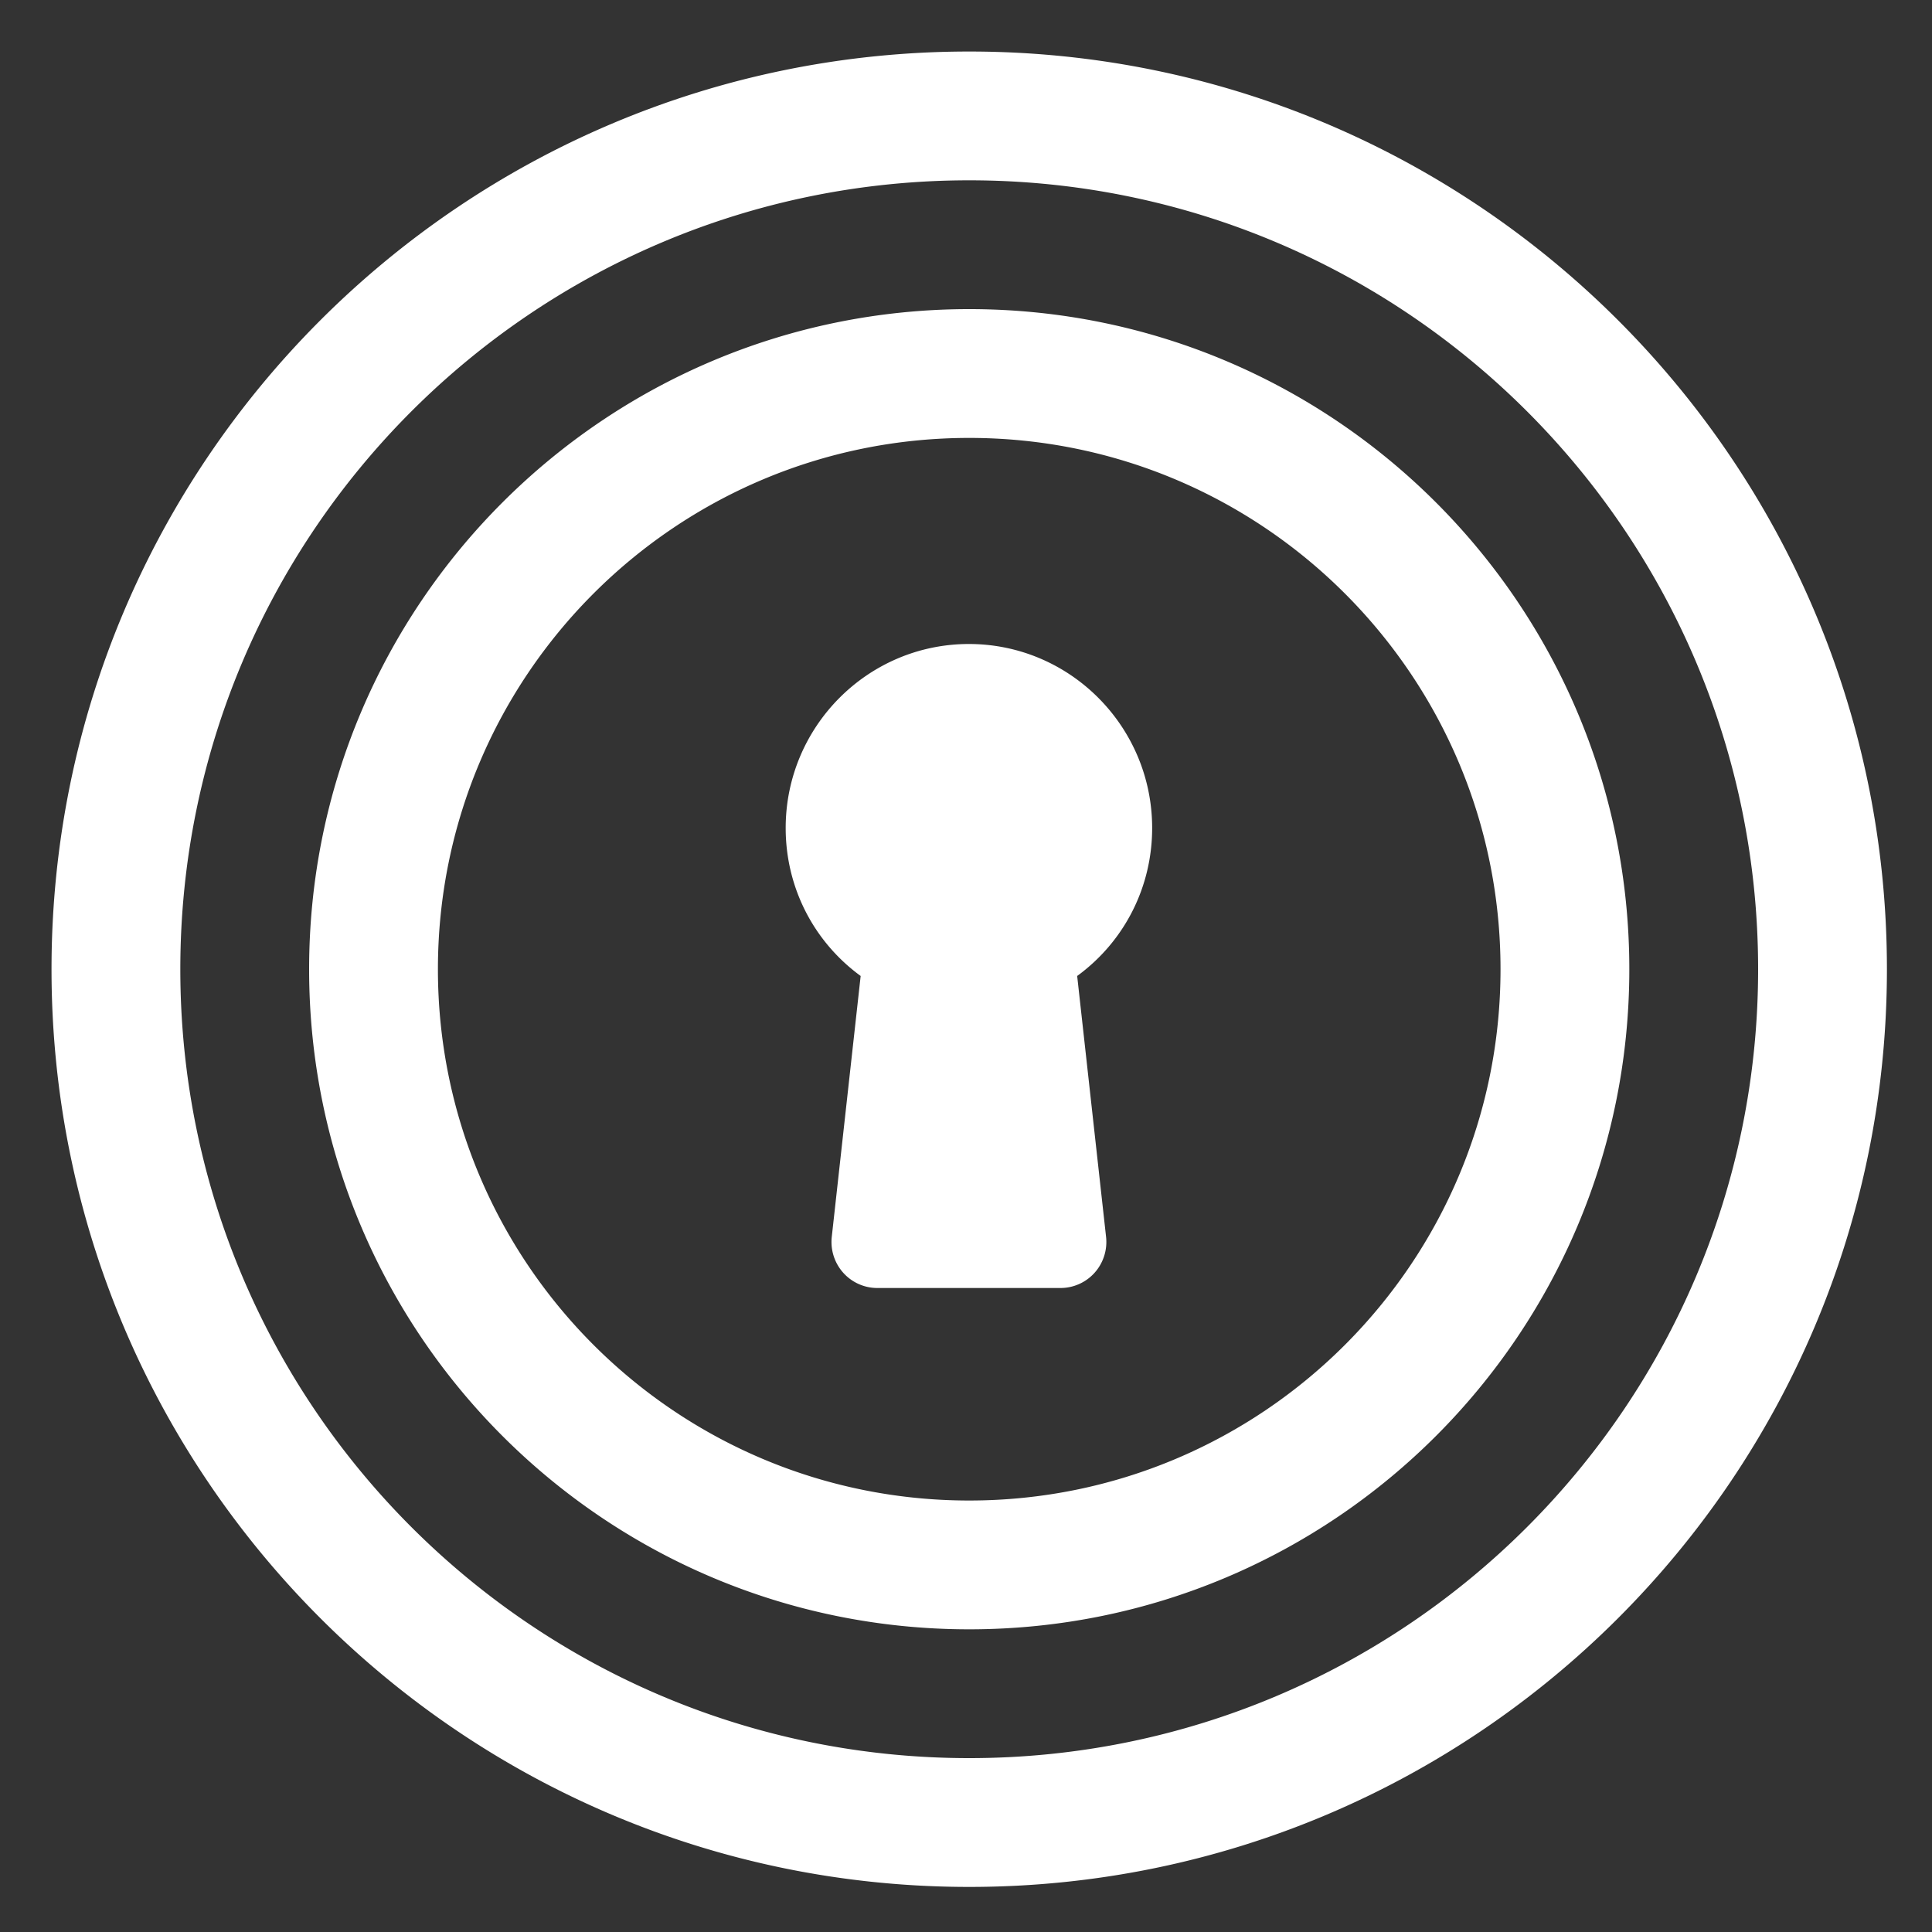 <svg width="300" height="300" xmlns="http://www.w3.org/2000/svg"><rect width="100%" height="100%" fill="#333333" stroke="none"/><path d="M150.5 293C71.8 293 8 229.2 8 150.5S71.8 8 150.5 8 293 71.8 293 150.5 229.2 293 150.5 293zm0-20c67.655 0 122.5-54.845 122.5-122.5S218.155 28 150.5 28 28 82.845 28 150.5 82.845 273 150.5 273zm0-20C93.89 253 48 207.11 48 150.5S93.89 48 150.5 48 253 93.89 253 150.5 207.11 253 150.5 253zm0-20c45.563 0 82.5-36.937 82.5-82.5S196.063 68 150.5 68 68 104.937 68 150.5s36.937 82.5 82.5 82.5zm16.763-81.451l4.488 40.52a7.18 7.18 0 0 1-1.772 5.552 7.101 7.101 0 0 1-5.3 2.379h-28.452a7.101 7.101 0 0 1-5.3-2.379 7.177 7.177 0 0 1-1.772-5.552l4.488-40.52C126.356 146.227 122 137.807 122 128.572 122 112.814 134.761 100 150.453 100s28.453 12.814 28.453 28.572c0 9.235-4.356 17.655-11.643 22.977z" fill="#FFF" fill-rule="evenodd"/></svg>